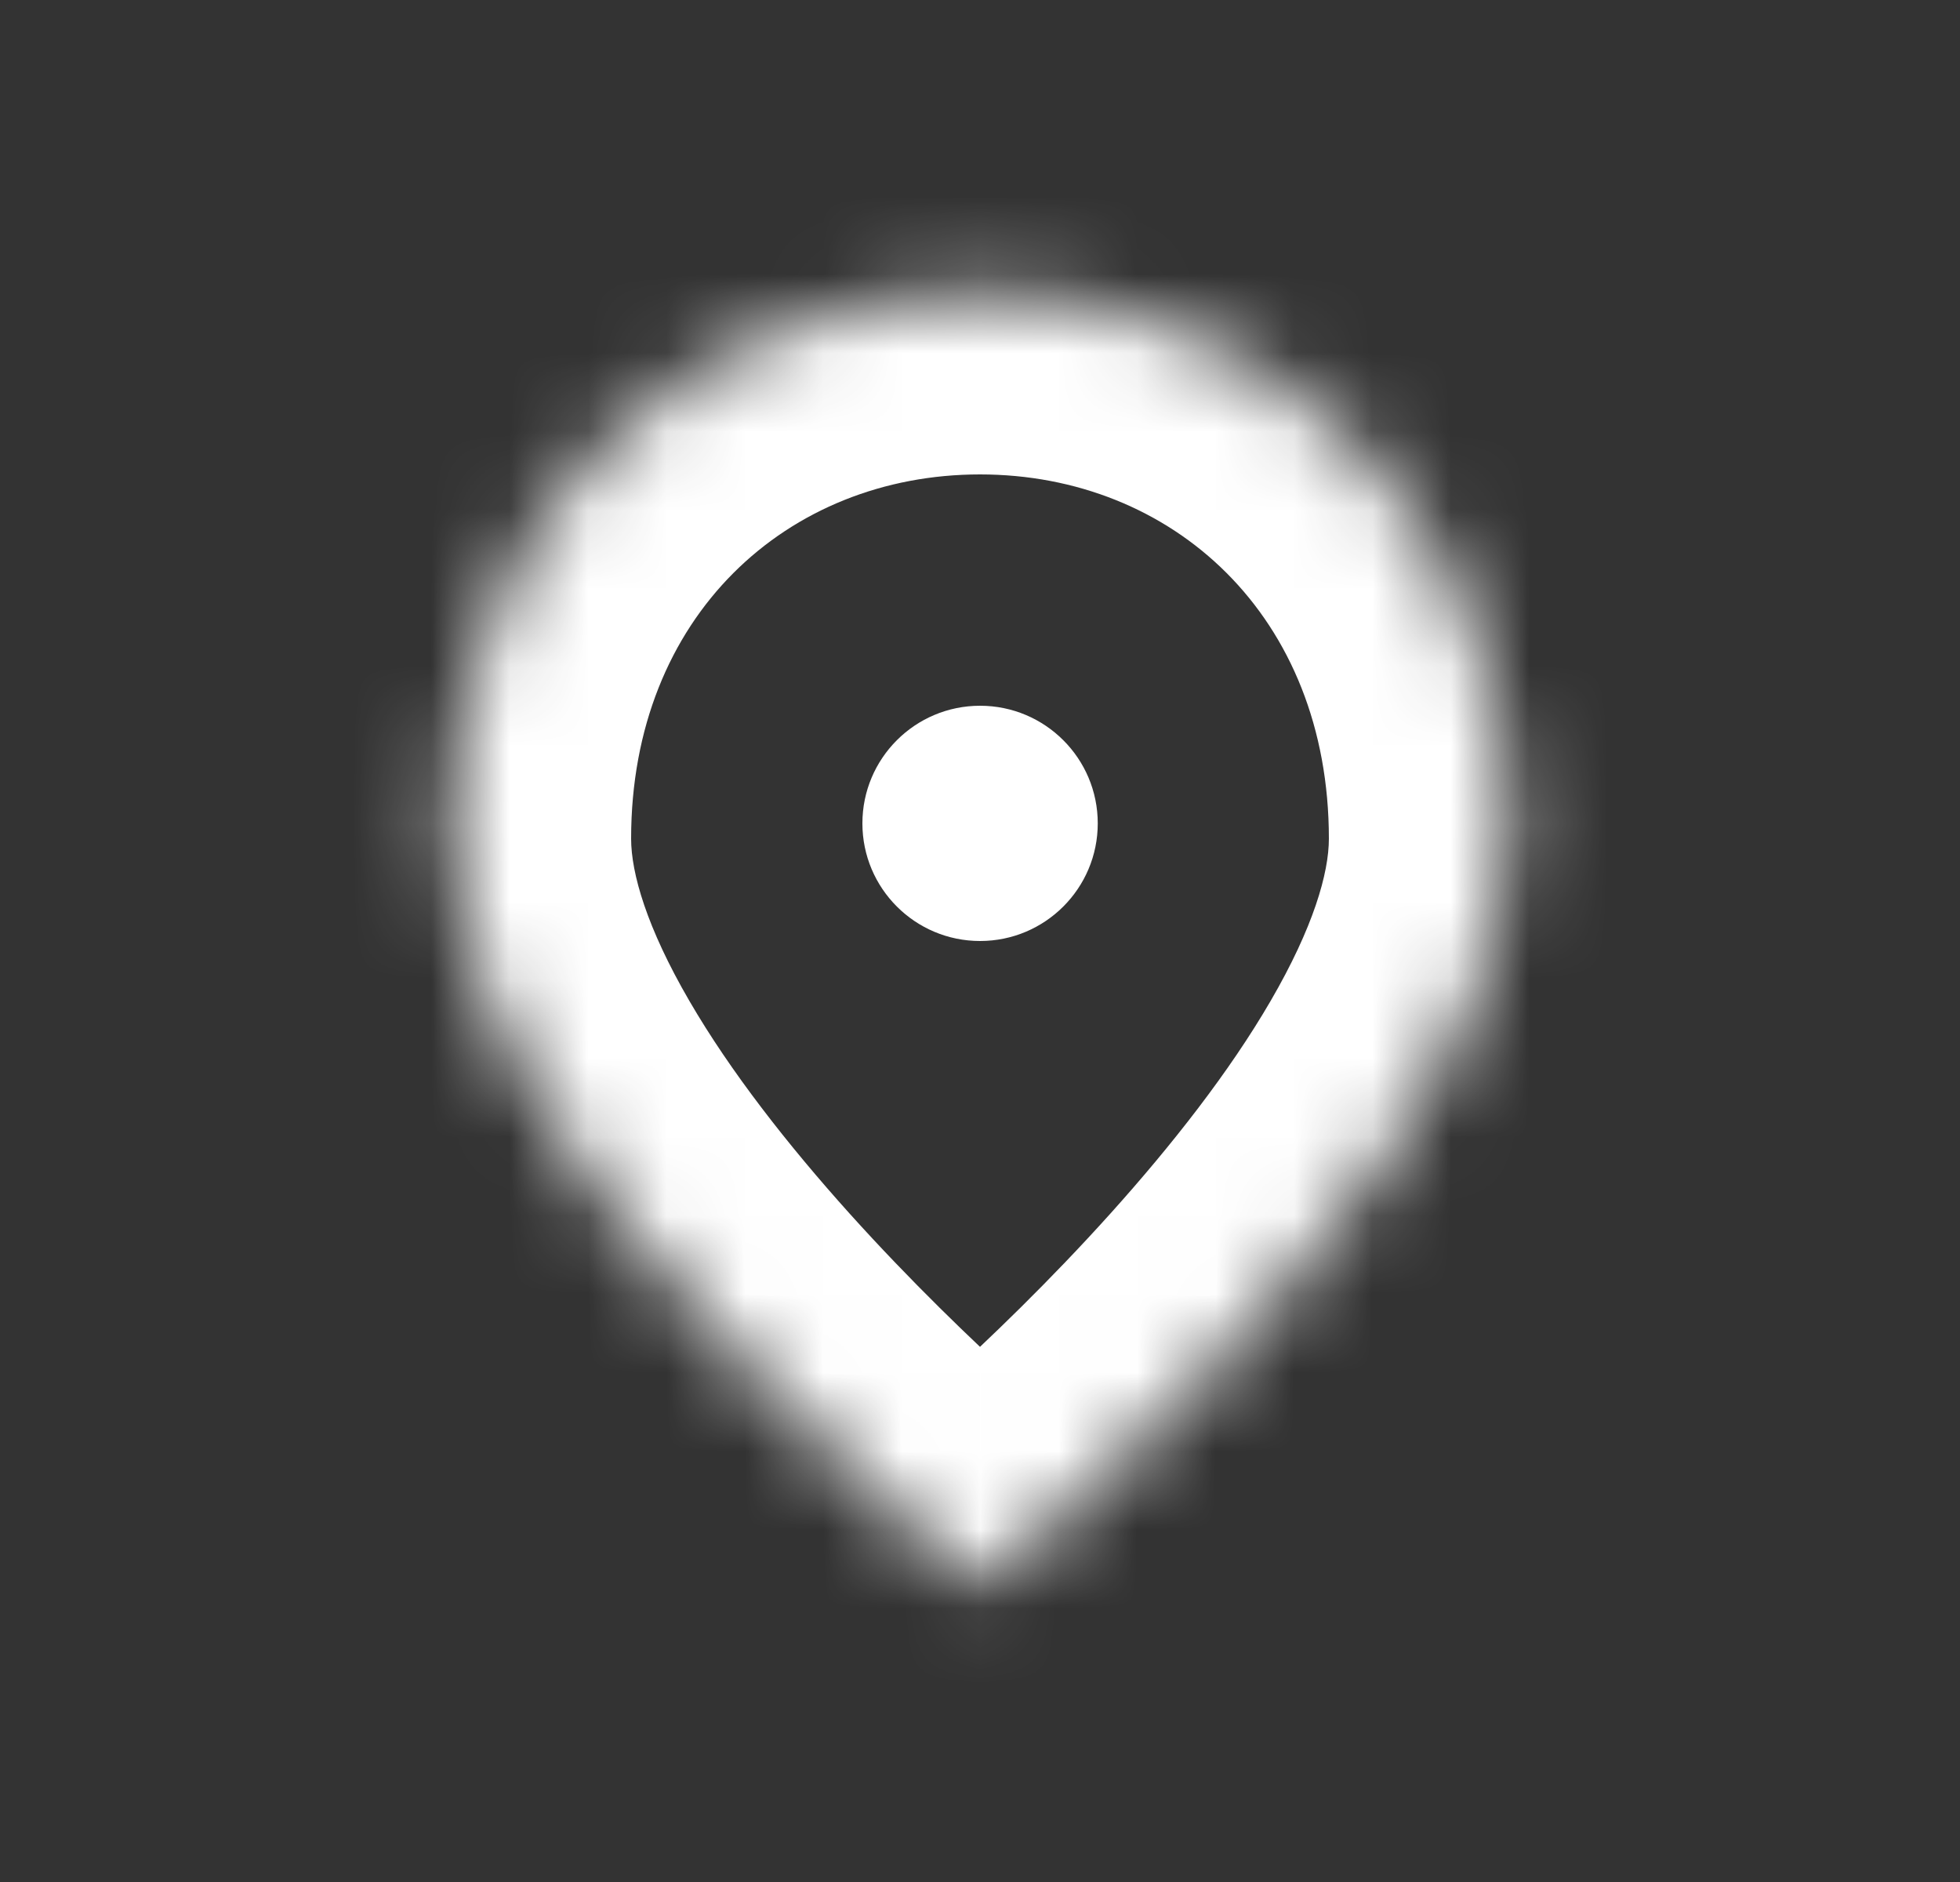 <svg width="25" height="24" viewBox="0 0 25 24" fill="none" xmlns="http://www.w3.org/2000/svg">
<rect x="0" y="0" width="25" height="24" fill="#333333" stroke="none"/>
<mask id="path-1-inside-1_920_3348" fill="white">
<path d="M19.25 10.695C19.25 14.801 12.5 20.25 12.5 20.25C12.5 20.25 5.75 14.801 5.75 10.695C5.75 6.588 8.772 3.75 12.5 3.75C16.228 3.75 19.25 6.588 19.25 10.695Z"/>
</mask>
<path d="M12.5 20.25L11.056 22.04L12.5 23.206L13.945 22.04L12.5 20.25ZM16.95 10.695C16.95 11.134 16.752 11.827 16.207 12.764C15.683 13.666 14.95 14.601 14.165 15.474C13.388 16.338 12.602 17.092 12.008 17.632C11.713 17.901 11.468 18.113 11.3 18.256C11.216 18.327 11.152 18.381 11.11 18.416C11.089 18.433 11.073 18.446 11.064 18.453C11.06 18.457 11.057 18.459 11.055 18.461C11.055 18.461 11.054 18.462 11.054 18.462C11.054 18.461 11.054 18.461 11.055 18.461C11.055 18.461 11.055 18.461 11.055 18.461C11.055 18.461 11.056 18.46 12.5 20.25C13.945 22.04 13.945 22.039 13.946 22.039C13.946 22.039 13.946 22.039 13.947 22.038C13.947 22.038 13.948 22.037 13.949 22.037C13.95 22.035 13.953 22.034 13.955 22.032C13.96 22.027 13.967 22.022 13.975 22.015C13.991 22.002 14.014 21.983 14.042 21.96C14.099 21.913 14.18 21.845 14.281 21.76C14.482 21.588 14.764 21.343 15.102 21.037C15.773 20.427 16.675 19.562 17.585 18.551C18.487 17.548 19.442 16.351 20.184 15.076C20.905 13.836 21.55 12.309 21.55 10.695H16.95ZM12.5 20.25C13.945 18.46 13.945 18.46 13.945 18.461C13.945 18.461 13.946 18.461 13.946 18.461C13.946 18.461 13.946 18.461 13.946 18.461C13.946 18.461 13.946 18.461 13.945 18.461C13.944 18.459 13.941 18.457 13.936 18.453C13.927 18.446 13.912 18.433 13.891 18.416C13.849 18.381 13.784 18.327 13.7 18.256C13.533 18.113 13.288 17.901 12.992 17.632C12.398 17.092 11.613 16.338 10.835 15.474C10.05 14.601 9.317 13.666 8.793 12.764C8.248 11.827 8.05 11.134 8.05 10.695H3.45C3.45 12.309 4.095 13.836 4.816 15.076C5.558 16.351 6.513 17.548 7.415 18.551C8.325 19.562 9.227 20.427 9.899 21.037C10.236 21.343 10.519 21.589 10.72 21.76C10.821 21.845 10.901 21.913 10.958 21.96C10.987 21.983 11.009 22.002 11.026 22.015C11.034 22.022 11.04 22.027 11.046 22.032C11.048 22.034 11.05 22.035 11.052 22.037C11.053 22.037 11.053 22.038 11.054 22.038C11.054 22.039 11.055 22.039 11.055 22.039C11.055 22.039 11.056 22.04 12.5 20.25ZM8.05 10.695C8.05 7.856 10.045 6.05 12.5 6.05V1.45C7.5 1.45 3.45 5.32 3.45 10.695H8.05ZM12.5 6.05C14.956 6.05 16.95 7.856 16.95 10.695H21.55C21.55 5.32 17.501 1.45 12.5 1.45V6.05Z" fill="white" mask="url(#path-1-inside-1_920_3348)"/>
<ellipse cx="12.501" cy="10.5" rx="1.501" ry="1.5" fill="white"/>
</svg>
